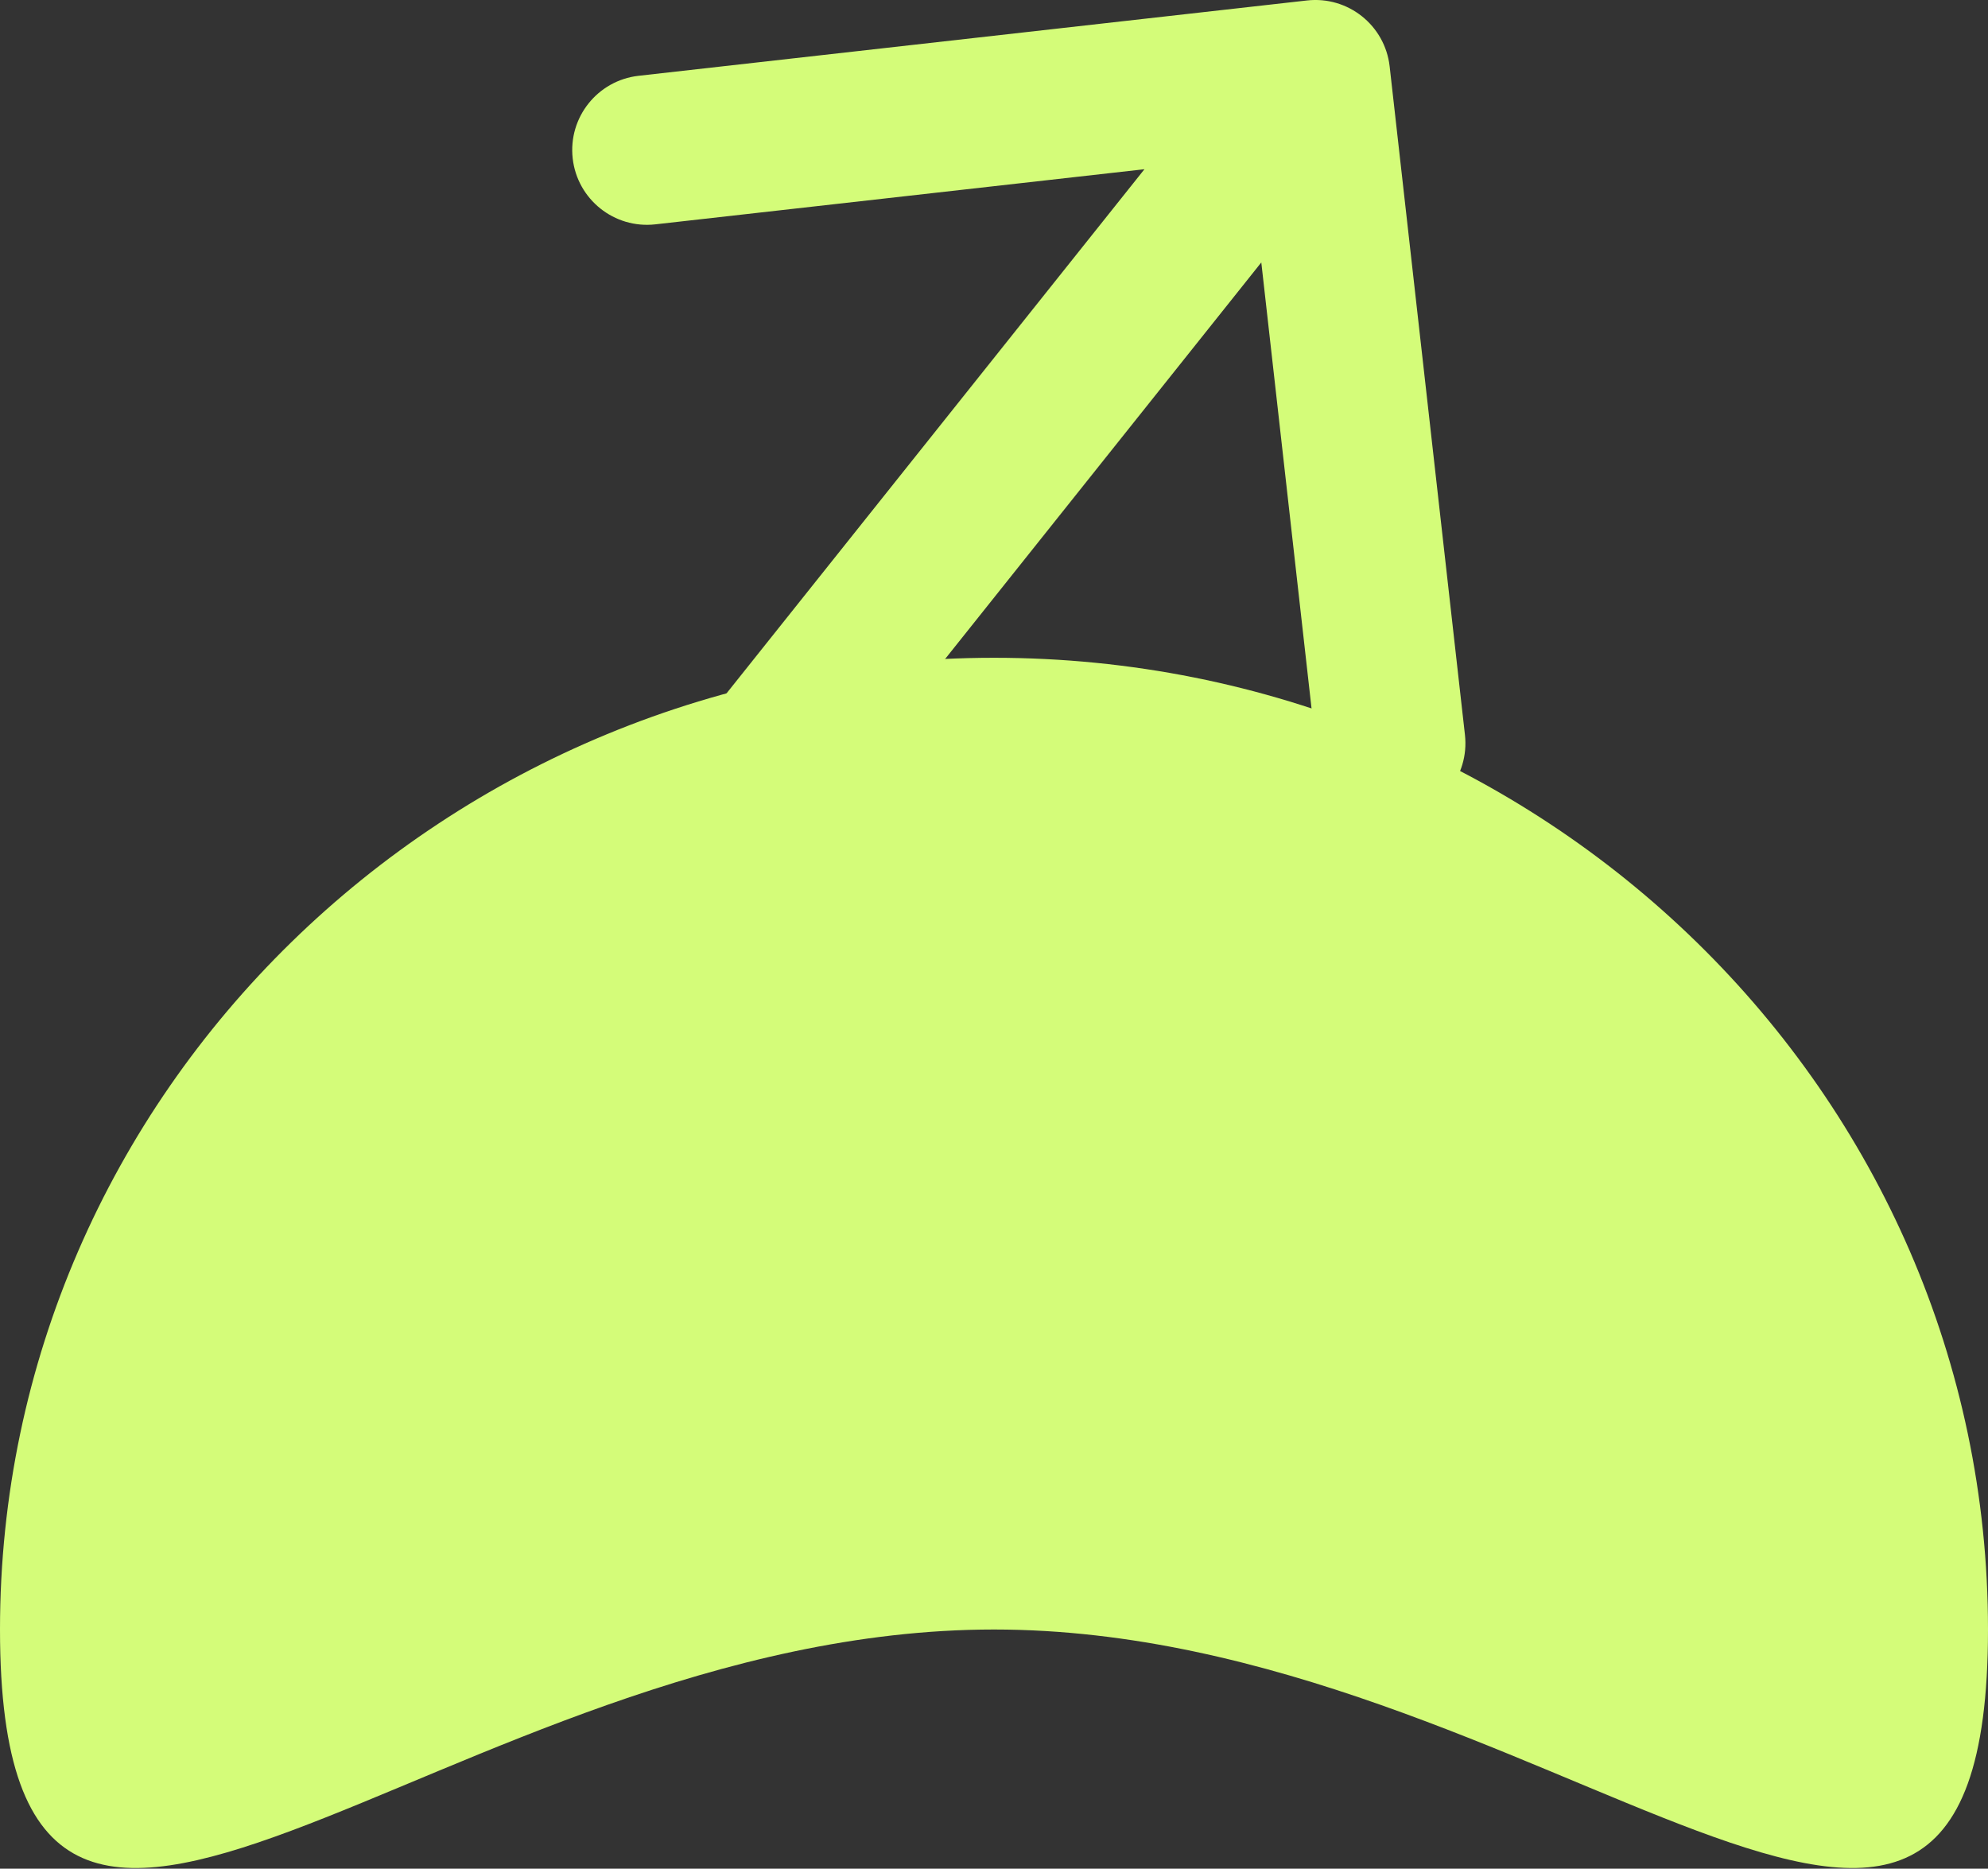 <svg width="133" height="125" viewBox="0 0 133 125" fill="none" xmlns="http://www.w3.org/2000/svg">
<rect x="0" y="0" width="133" height="125" fill="#333333" stroke="none"/>
<path d="M133 109C133 144.899 103.227 109 66.5 109C29.773 109 0 144.899 0 109C0 73.102 29.773 44 66.5 44C103.227 44 133 73.102 133 109Z" fill="#D4FC79"/>
<path d="M92.969 4.44C92.659 1.696 90.184 -0.278 87.44 0.031L42.723 5.07C39.979 5.379 38.005 7.854 38.314 10.598C38.624 13.342 41.099 15.316 43.843 15.007L83.591 10.528L88.07 50.277C88.379 53.021 90.854 54.995 93.598 54.686C96.342 54.376 98.316 51.901 98.007 49.157L92.969 4.44ZM25 84L28.909 87.117L91.909 8.117L88 5L84.091 1.883L21.091 80.883L25 84Z" fill="#D4FC79"/>
</svg>
